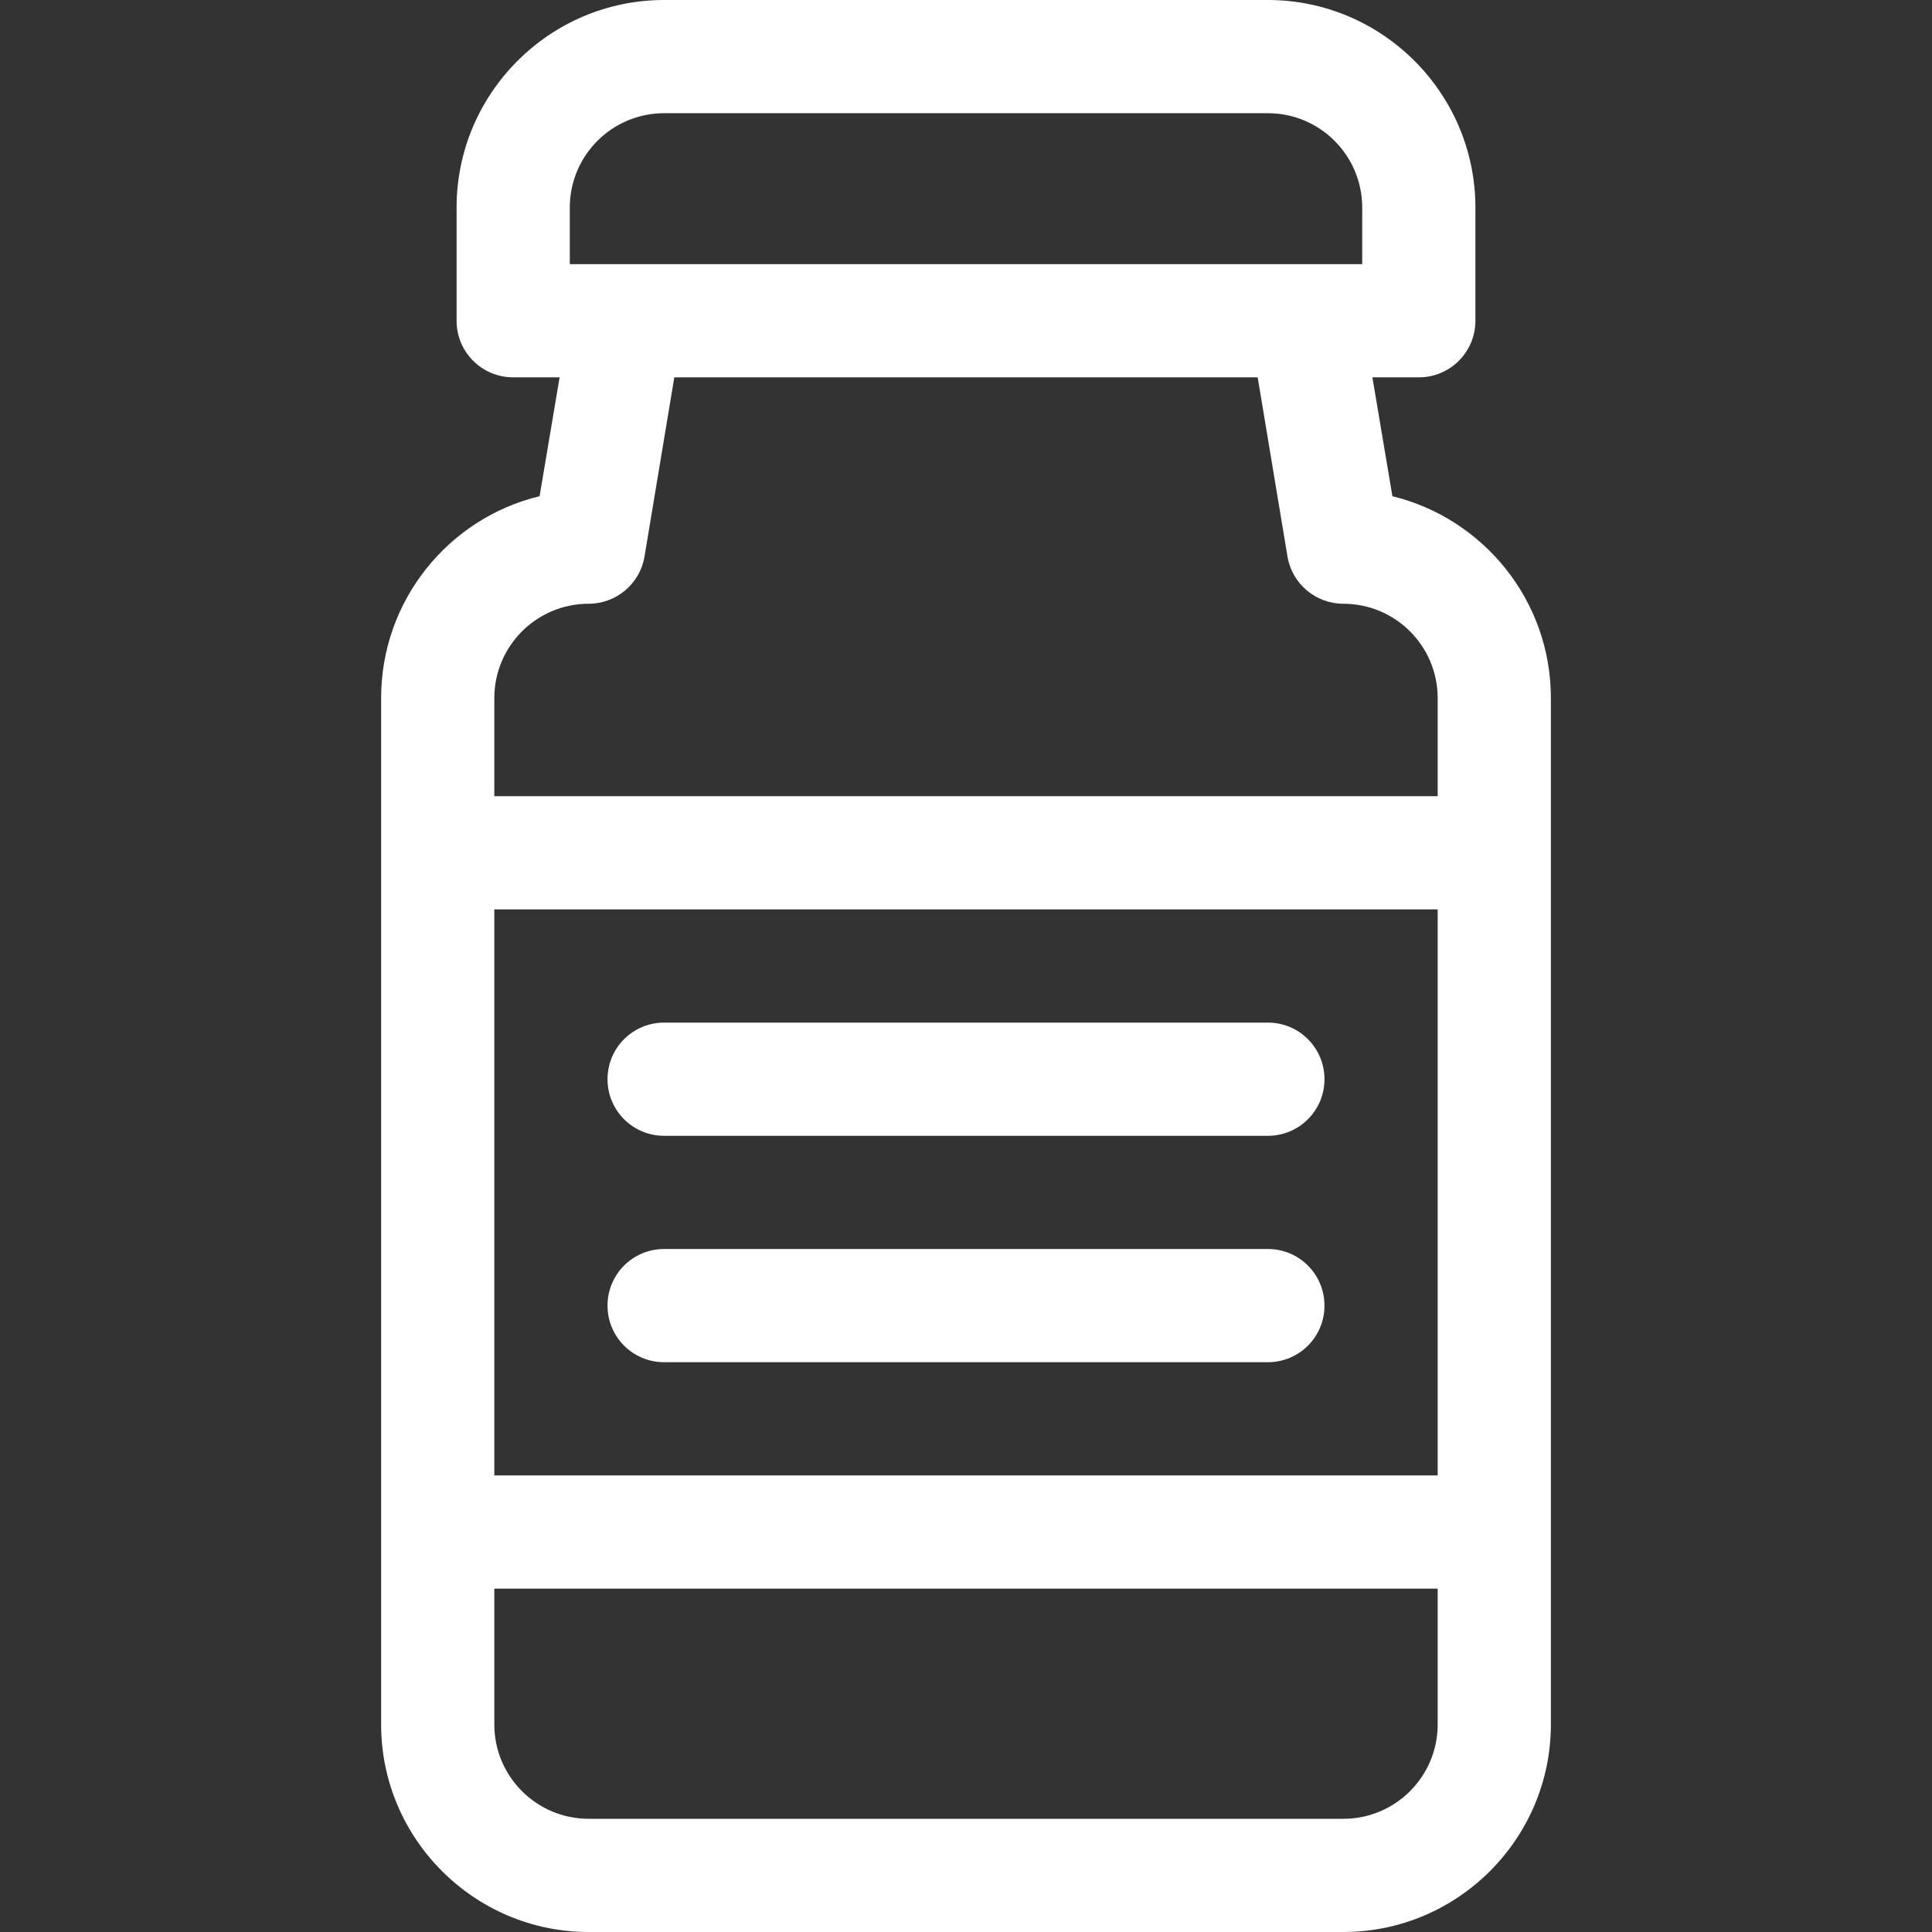 <?xml version="1.0" encoding="utf-8"?>
<!-- Generator: Adobe Illustrator 26.2.1, SVG Export Plug-In . SVG Version: 6.00 Build 0)  -->
<svg version="1.1" id="Capa_1" xmlns="http://www.w3.org/2000/svg" xmlns:xlink="http://www.w3.org/1999/xlink" x="0px" y="0px"
	 viewBox="0 0 512 512" style="enable-background:new 0 0 512 512;" xml:space="preserve">
<rect x="0" y="0" width="512" height="512" fill="#333333" stroke="none"/>
<style type="text/css">
	.st0{fill:#FFFFFF;}
</style>
<g>
	<path class="st0" d="M369,131.5l-5.3-31.5H376c8.3,0,15-6.7,15-15V55c0-30.3-24.7-55-55-55H176c-30.3,0-55,24.7-55,55v30
		c0,8.3,6.7,15,15,15h12.3l-5.3,31.5c-24.1,5.8-42,27.6-42,53.5v272c0,30.3,24.7,55,55,55h200c30.3,0,55-24.7,55-55V185
		C411,159.1,393.1,137.4,369,131.5z M151,55c0-13.8,11.2-25,25-25h160c13.8,0,25,11.2,25,25v15H151V55z M381,457
		c0,13.8-11.2,25-25,25H156c-13.8,0-25-11.2-25-25v-36h250V457z M381,391H131V241h250V391z M381,211H131v-26c0-13.8,11.2-25,25-25
		c7.3,0,13.6-5.3,14.8-12.5l7.9-47.5h154.6l7.9,47.5c1.2,7.2,7.5,12.5,14.8,12.5c13.8,0,25,11.2,25,25L381,211z"/>
	<path class="st0" d="M176,301h160c8.3,0,15-6.7,15-15s-6.7-15-15-15H176c-8.3,0-15,6.7-15,15S167.7,301,176,301z"/>
	<path class="st0" d="M176,361h160c8.3,0,15-6.7,15-15s-6.7-15-15-15H176c-8.3,0-15,6.7-15,15S167.7,361,176,361z"/>
</g>
</svg>
